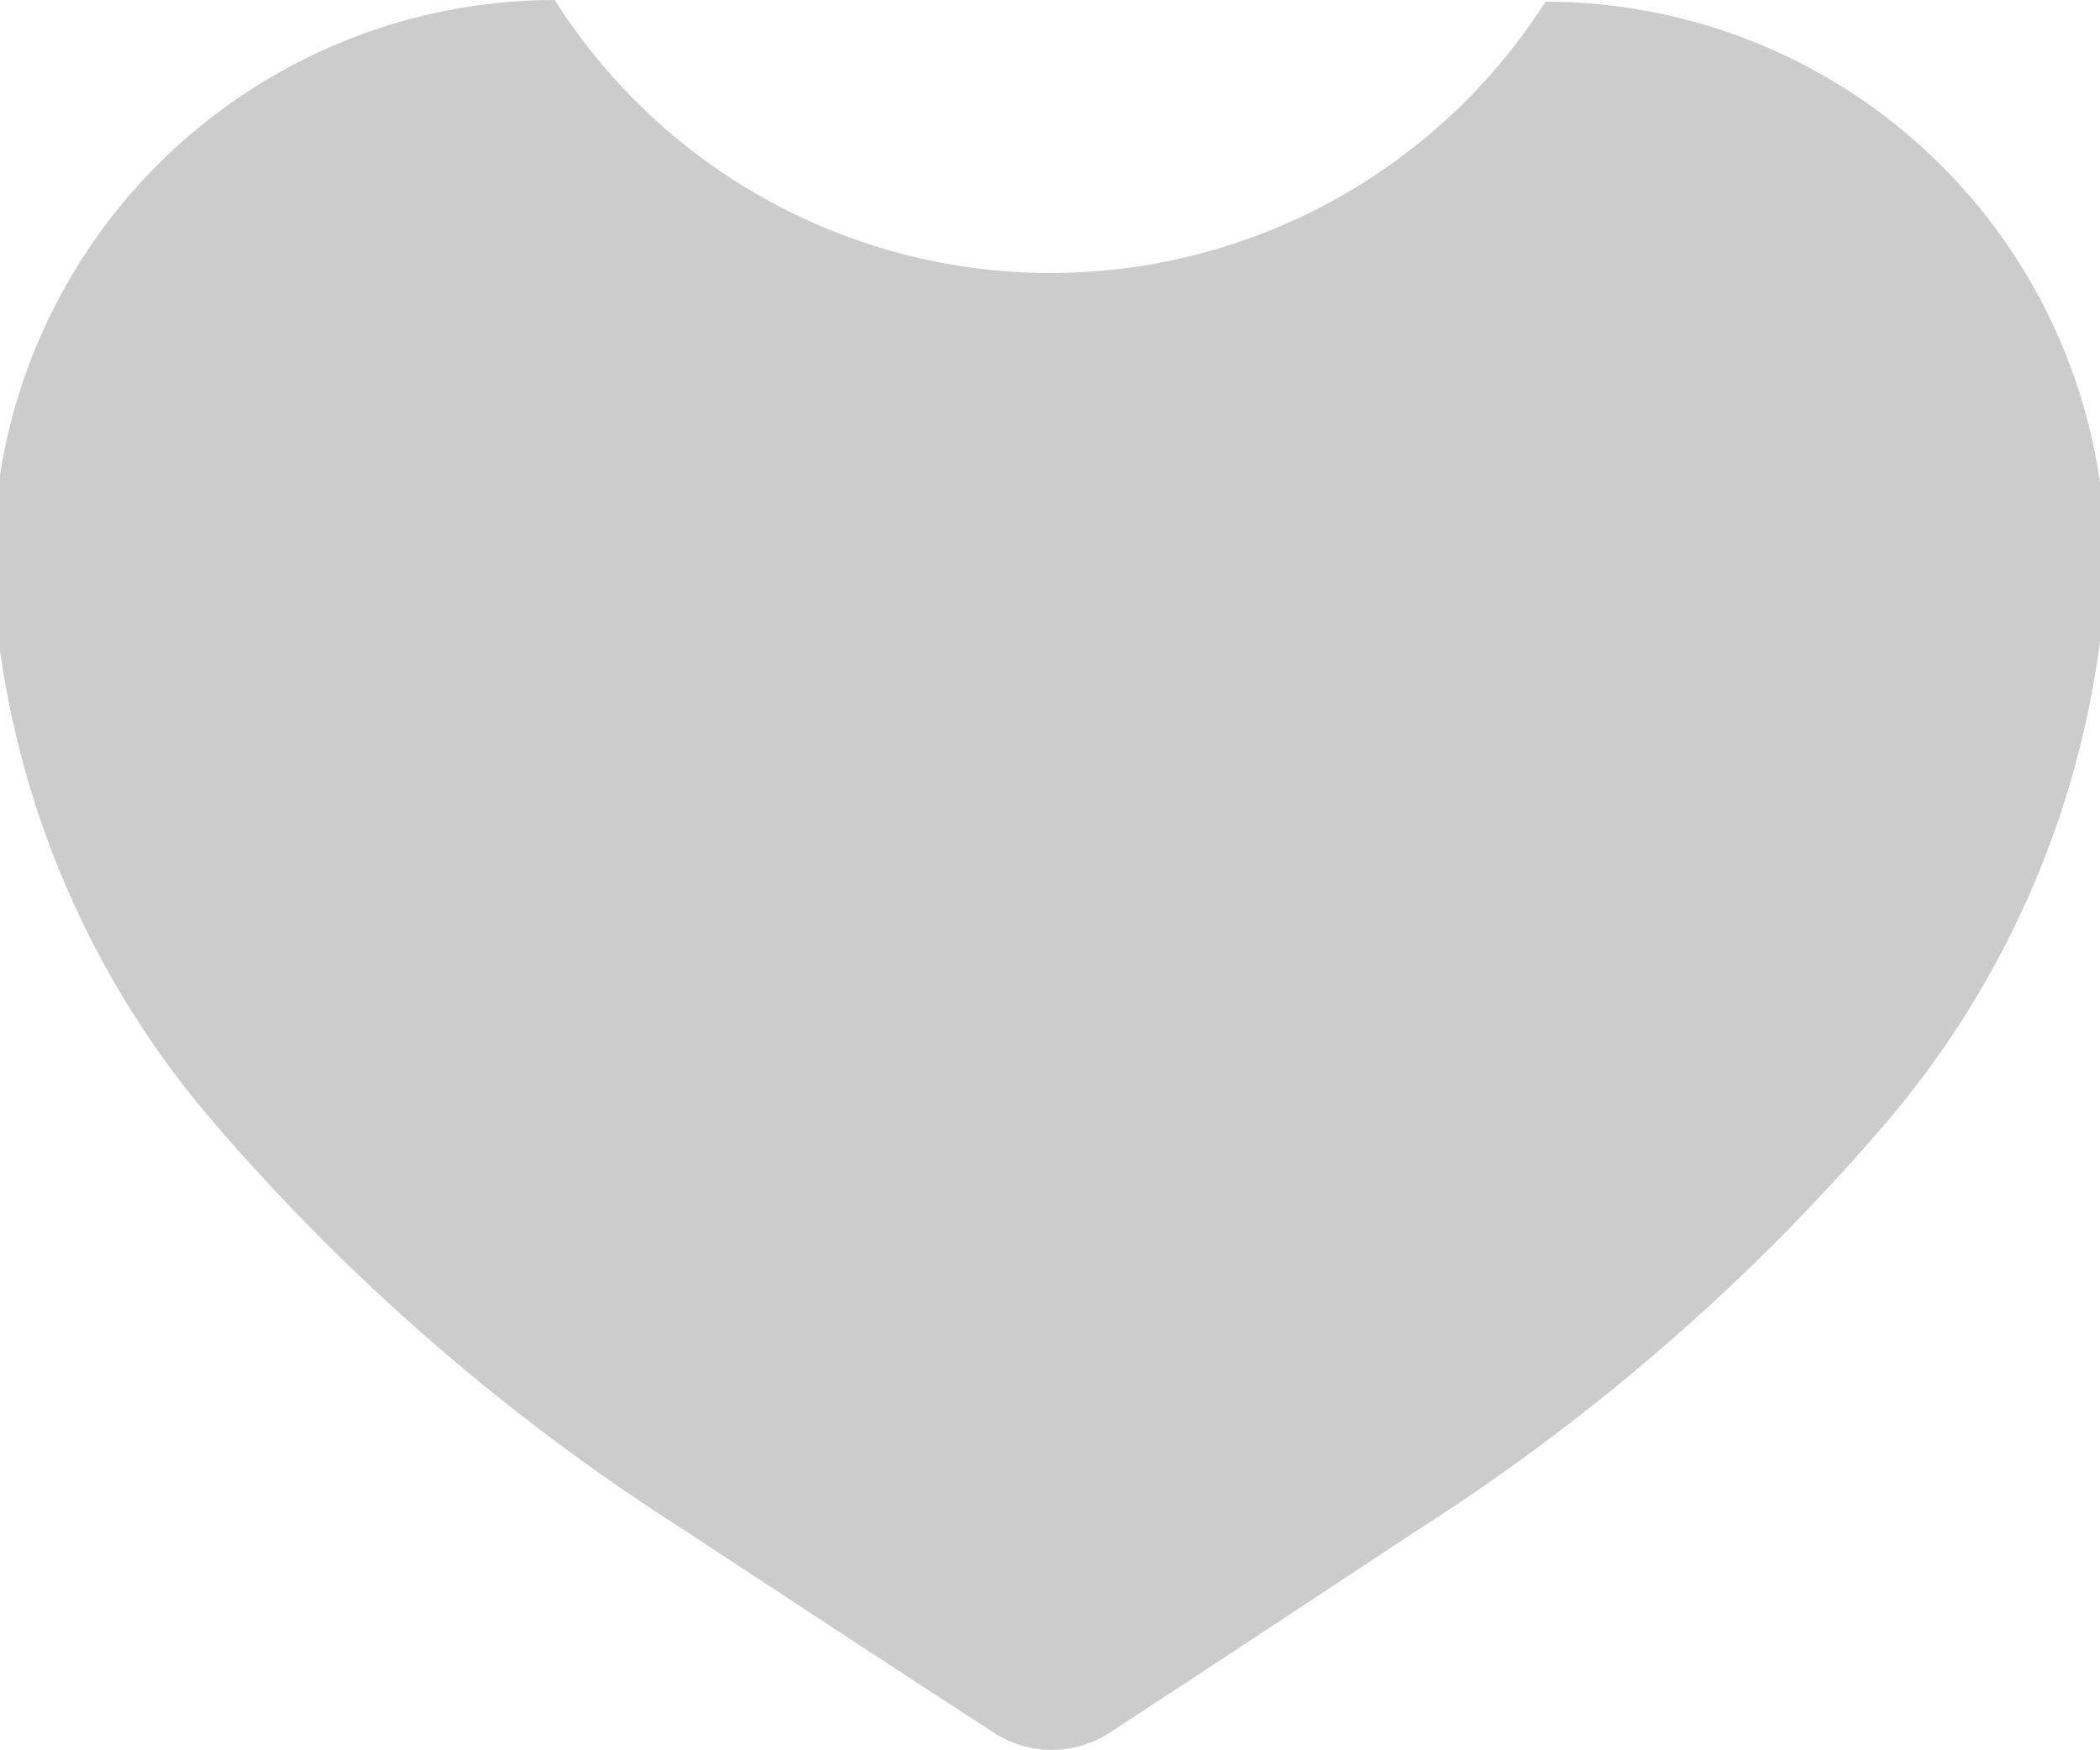 <svg xmlns="http://www.w3.org/2000/svg" width="12" height="10" viewBox="0 0 12 10">
  <defs>
    <style>
      .cls-1 {
        fill: #ccc;
        fill-rule: evenodd;
      }
    </style>
  </defs>
  <path id="like_gray" class="cls-1" d="M663.193,1754.38a12.145,12.145,0,0,0,2.729,2.37s1.2,0.79,1.758,1.15a0.607,0.607,0,0,0,.66,0c0.553-.36,1.748-1.15,1.748-1.15a12.061,12.061,0,0,0,2.719-2.37,5.291,5.291,0,0,0,1.2-2.77,3.2,3.2,0,0,0-3.176-3.6,3.354,3.354,0,0,1-5.661-.01,3.211,3.211,0,0,0-3.185,3.6A5.251,5.251,0,0,0,663.193,1754.38Z" transform="translate(-662 -1748)"/>
</svg>
